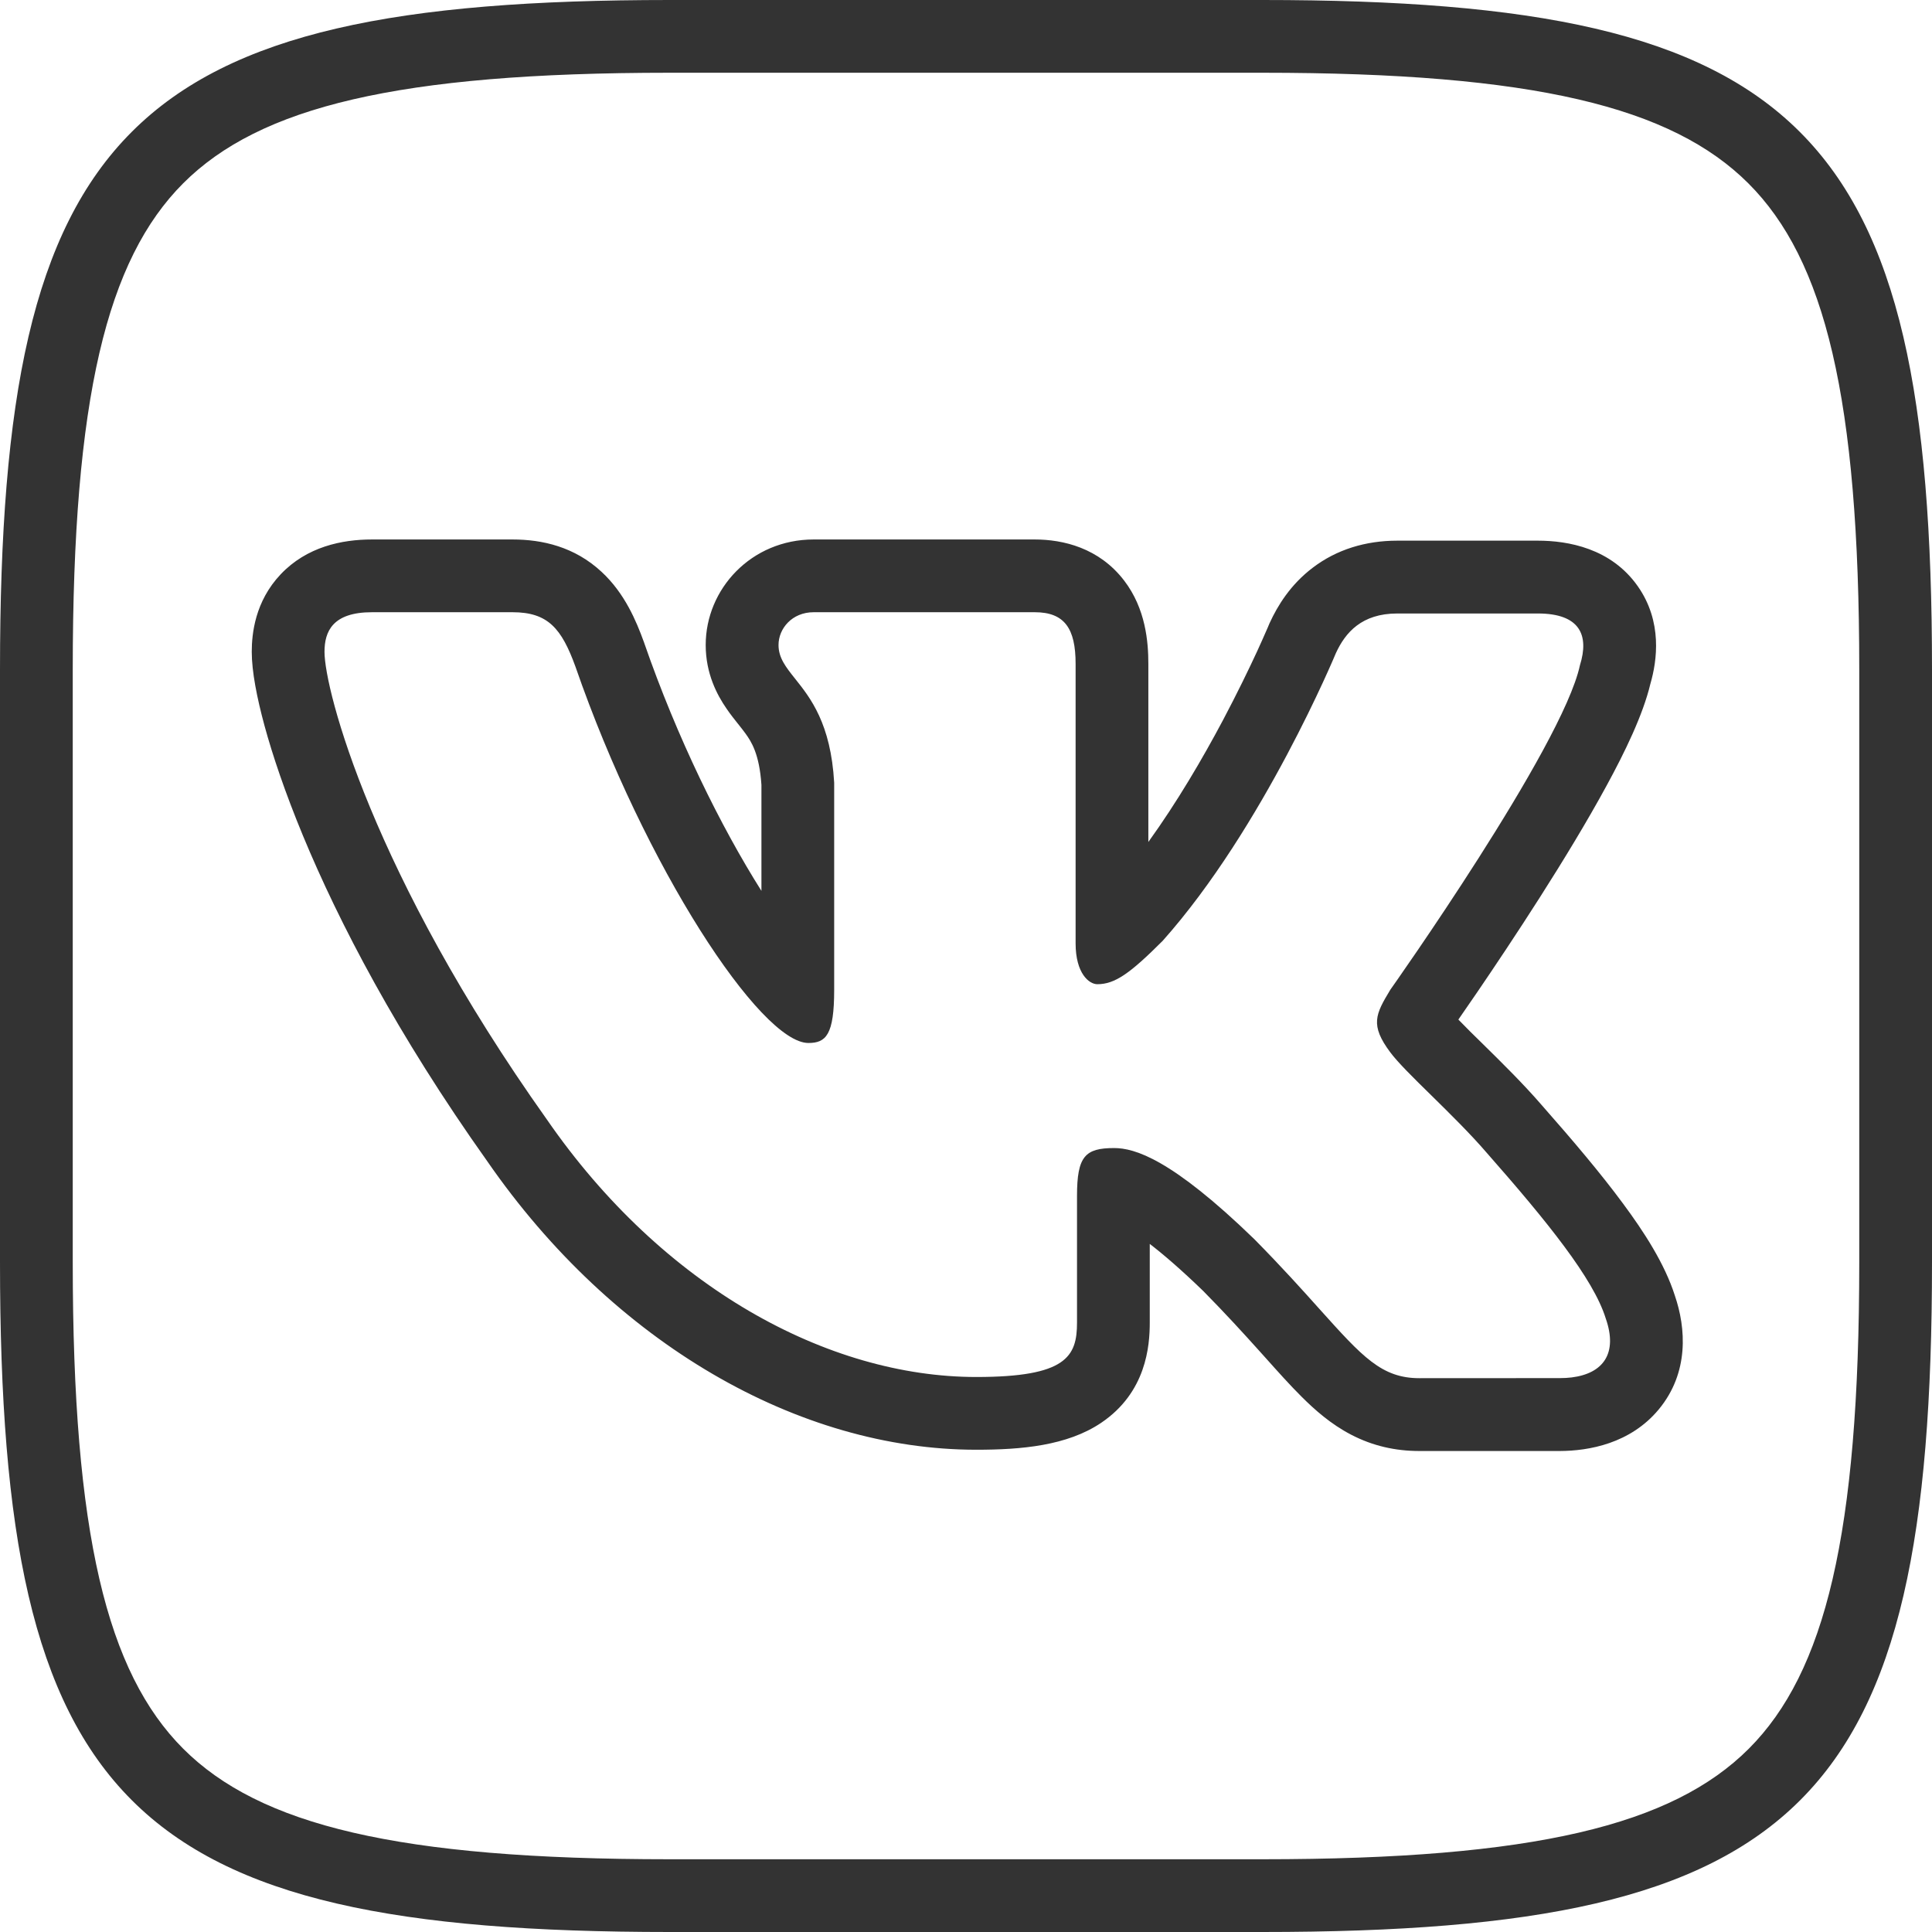 <?xml version="1.0" encoding="UTF-8"?> <svg xmlns="http://www.w3.org/2000/svg" width="26" height="26" viewBox="0 0 26 26" fill="none"> <path fill-rule="evenodd" clip-rule="evenodd" d="M20.989 19.527H19.102C18.779 19.527 18.474 19.459 18.182 19.307C17.911 19.166 17.694 18.974 17.514 18.794C17.363 18.644 17.199 18.461 17.031 18.273C17.001 18.24 16.971 18.207 16.942 18.174C16.735 17.944 16.494 17.679 16.191 17.372C15.891 17.082 15.655 16.88 15.473 16.74V17.799C15.473 18.112 15.427 18.739 14.817 19.149C14.36 19.456 13.746 19.51 13.139 19.51C10.753 19.51 8.257 18.086 6.557 15.627C5.342 13.917 4.559 12.41 4.077 11.246C3.836 10.664 3.668 10.164 3.559 9.764C3.458 9.391 3.388 9.037 3.388 8.772C3.388 8.528 3.432 8.093 3.777 7.729C4.128 7.358 4.6 7.26 5.006 7.26H6.897C7.298 7.26 7.732 7.358 8.095 7.695C8.408 7.984 8.564 8.361 8.664 8.637L8.667 8.644L8.669 8.651C9.112 9.931 9.702 11.127 10.247 11.989V10.562C10.219 10.143 10.109 9.977 10.032 9.871C10.003 9.831 9.974 9.794 9.931 9.74L9.926 9.734C9.888 9.686 9.829 9.613 9.775 9.533C9.652 9.354 9.497 9.068 9.497 8.68C9.497 7.925 10.111 7.26 10.95 7.26H13.925C14.305 7.26 14.791 7.372 15.129 7.814C15.418 8.192 15.454 8.638 15.454 8.933V11.331C15.839 10.797 16.182 10.212 16.457 9.694C16.653 9.324 16.809 9 16.916 8.769C16.969 8.654 17.009 8.563 17.036 8.501C17.049 8.471 17.059 8.447 17.066 8.433L17.072 8.417L17.074 8.414L17.081 8.396L17.089 8.379C17.191 8.157 17.364 7.868 17.669 7.638C17.988 7.396 18.376 7.276 18.804 7.276H20.695C21.101 7.276 21.681 7.377 22.041 7.89C22.374 8.365 22.301 8.89 22.21 9.203C22.11 9.623 21.864 10.126 21.624 10.567C21.358 11.057 21.033 11.59 20.723 12.076C20.412 12.564 20.109 13.016 19.885 13.345C19.779 13.5 19.69 13.628 19.626 13.721C19.631 13.726 19.636 13.731 19.641 13.736C19.727 13.826 19.832 13.929 19.956 14.05L19.966 14.06C20.203 14.293 20.504 14.589 20.753 14.878C21.159 15.339 21.538 15.785 21.839 16.193C22.124 16.577 22.403 17.007 22.539 17.434C22.689 17.871 22.734 18.471 22.322 18.968C21.939 19.428 21.381 19.526 20.989 19.527ZM20.99 18.546C20.99 18.546 20.99 18.546 20.99 18.546C21.046 18.546 21.1 18.543 21.15 18.537C21.575 18.484 21.775 18.214 21.609 17.742C21.444 17.209 20.822 16.439 20.014 15.521C19.791 15.261 19.512 14.987 19.264 14.743C19.022 14.506 18.811 14.298 18.71 14.162C18.435 13.794 18.511 13.65 18.71 13.32C18.71 13.32 21.025 10.054 21.262 8.953C21.389 8.547 21.262 8.256 20.695 8.256H18.804C18.325 8.256 18.105 8.513 17.978 8.789C17.978 8.789 17.005 11.137 15.647 12.661C15.207 13.101 15.004 13.245 14.767 13.245C14.657 13.245 14.475 13.101 14.475 12.695V8.933C14.475 8.459 14.327 8.239 13.925 8.239H10.95C10.659 8.239 10.477 8.459 10.477 8.68C10.477 8.854 10.576 8.978 10.702 9.136C10.906 9.392 11.181 9.738 11.226 10.533V13.321C11.226 13.927 11.116 14.036 10.879 14.036C10.236 14.036 8.679 11.671 7.744 8.971C7.558 8.459 7.376 8.239 6.897 8.239H5.006C4.477 8.239 4.367 8.497 4.367 8.772C4.367 9.284 5.01 11.76 7.359 15.065C8.916 17.32 11.137 18.531 13.139 18.531C14.35 18.531 14.494 18.256 14.494 17.799V16.093C14.494 15.56 14.604 15.45 14.993 15.45C15.269 15.45 15.764 15.594 16.881 16.677C17.251 17.052 17.533 17.366 17.763 17.623C18.335 18.259 18.593 18.547 19.102 18.547L20.99 18.546ZM15.455 12.717C15.455 12.718 15.456 12.719 15.456 12.719ZM16.991 0.979H9.01C5.351 0.979 3.494 1.439 2.466 2.466C1.439 3.494 0.979 5.351 0.979 9.01V16.991C0.979 20.649 1.439 22.506 2.466 23.534C3.494 24.561 5.351 25.021 9.01 25.021H16.991C20.649 25.021 22.506 24.561 23.534 23.534C24.561 22.506 25.021 20.649 25.021 16.991V9.01C25.021 5.352 24.557 3.494 23.528 2.467C22.498 1.439 20.64 0.979 16.991 0.979ZM9.01 0H16.991C24.256 0 26 1.727 26 9.01V16.991C26 24.273 24.273 26 16.991 26H9.01C1.727 26 0 24.273 0 16.991V9.01C0 1.727 1.727 0 9.01 0Z" fill="#333333"></path> </svg> 